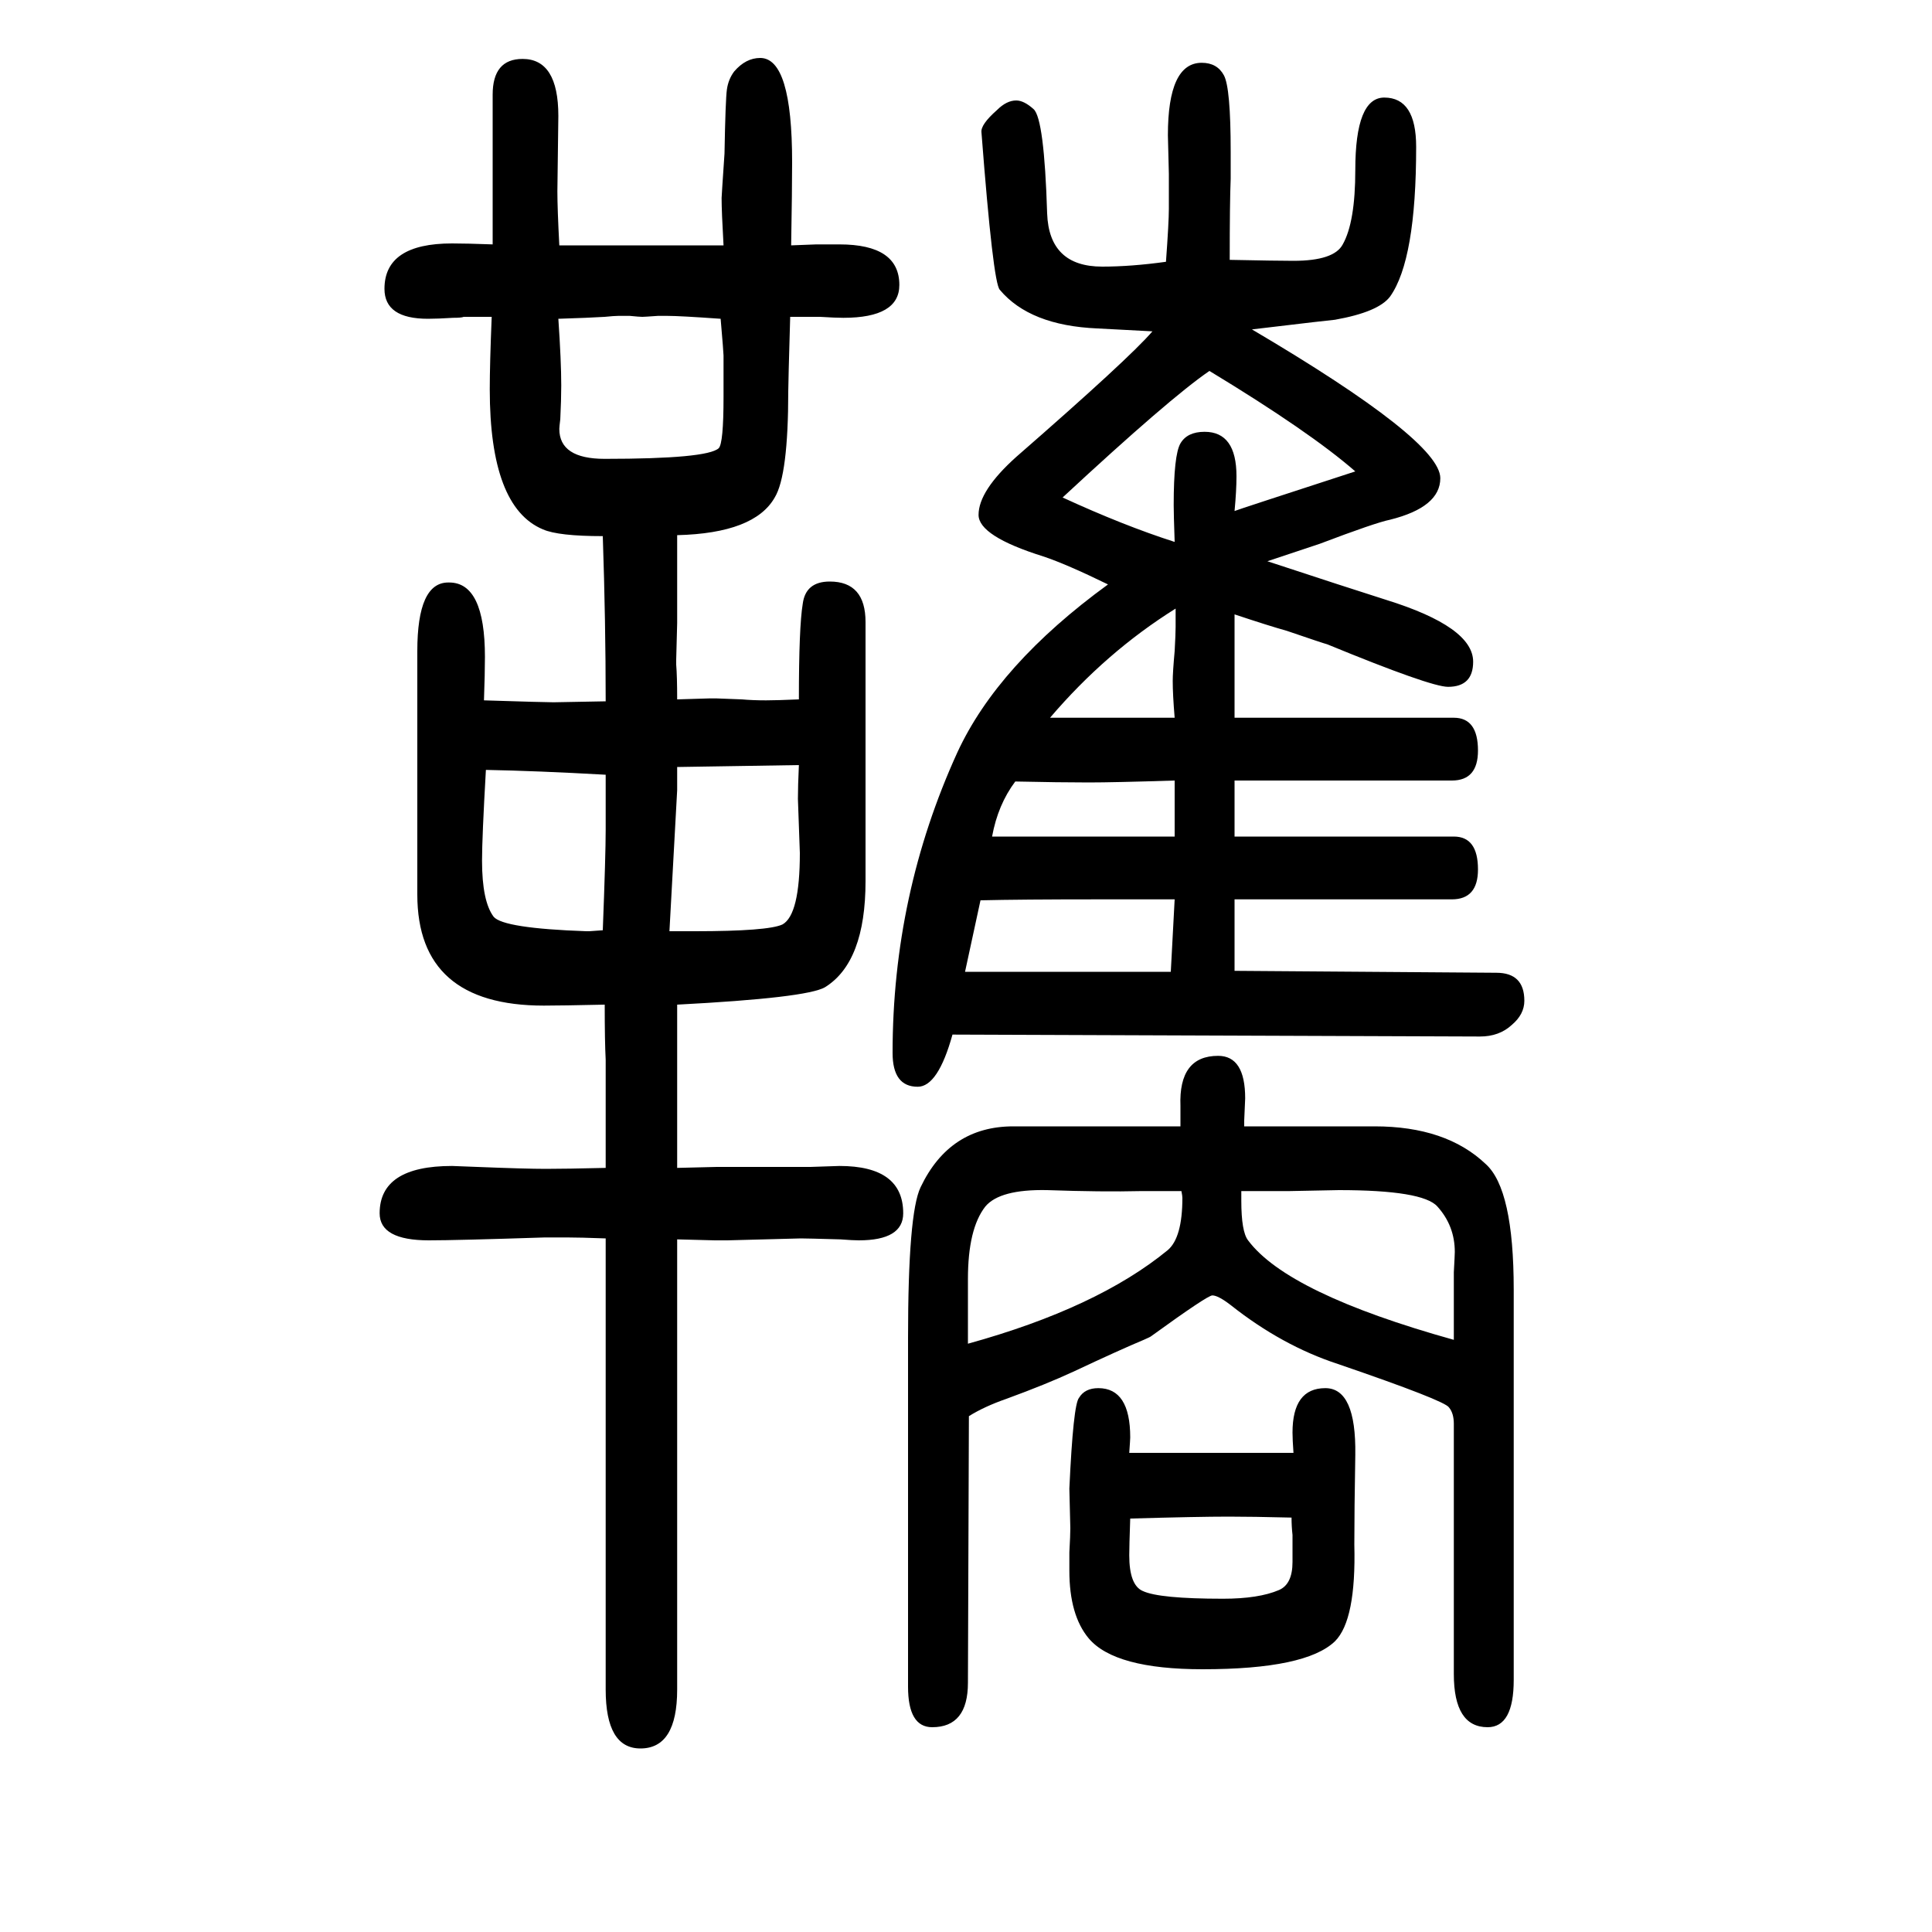 <svg xmlns="http://www.w3.org/2000/svg" xmlns:xlink="http://www.w3.org/1999/xlink" height="100" width="100" version="1.1"><path d="M1288 484h135q74 0 115 -39q29 -26 29 -130v-404q0 -49 -27 -49q-35 0 -35 55v259q0 11 -5 17q-4 7 -115 45q-58 19 -111 61q-13 10 -19 10q-5 0 -63 -42q-1 -1 -8 -4q-24 -10 -73 -33q-28 -13 -69 -28q-23 -8 -39 -18l-1 -276q0 -46 -37 -46q-25 0 -25 42v361
q0 129 13 156q30 63 96 63h173v6v15q-2 52 39 52q28 0 28 -44l-1 -23v-6zM1002 259q134 37 207 97q15 13 15 54q0 2 -1 7h-41q-42 -1 -98 1q-49 1 -64 -17q-18 -23 -18 -75v-67zM1285 417v-10q0 -32 7 -41q41 -55 213 -103v39v8v23q1 18 1 21q0 27 -18 47q-15 17 -102 17
l-51 -1h-25h-25zM701 926l33 1h8q2 0 26 -1q11 -1 25 -1q11 0 34 1q0 75 4 99q3 23 28 23q37 0 37 -42v-268q0 -84 -42 -110q-19 -11 -153 -18v-79v-90l41 1h23h74l30 1q66 0 66 -49q0 -28 -46 -28q-6 0 -19 1q-35 1 -41 1l-76 -2h-13l-39 1v-466q0 -61 -38 -61
q-36 0 -36 61v467q-27 1 -40 1h-23q-92 -3 -120 -3q-51 0 -51 28q0 49 75 49q3 0 26 -1q50 -2 71 -2t62 1v69v19v24q-1 19 -1 57q-45 -1 -63 -1q-131 0 -131 115v252q0 71 32 71h1q37 0 37 -77q0 -17 -1 -45q63 -2 72 -2q6 0 54 1q0 82 -3 171q-46 0 -62 7q-55 23 -55 145
q0 26 2 75h-29q-2 -1 -11 -1q-16 -1 -26 -1q-45 0 -45 31q0 47 70 47q15 0 42 -1v150v5q0 37 31 37q37 0 37 -59l-1 -78q0 -18 2 -56h80h90q-2 35 -2 49q0 2 3 46q1 56 2.5 66.5t7.5 18.5q12 14 27 14q33 0 33 -108q0 -28 -1 -86l26 1h24q62 0 62 -42q0 -34 -58 -34
q-8 0 -24 1h-31q-2 -69 -2 -77q0 -87 -14 -110q-21 -37 -101 -39v-59v-32l-1 -38v-5q1 -12 1 -36zM503 853q-4 -70 -4 -94q0 -42 12 -58q10 -12 96 -15h3l14 1q3 78 3 104v57q-71 4 -124 5zM578 1320q3 -44 3 -69q0 -15 -1 -35q-1 -8 -1 -10q0 -31 47 -31q106 0 118 11
q5 5 5 53v43q0 3 -3 38q-42 3 -55 3h-10q-14 -1 -16 -1q-3 0 -13 1h-12q-4 0 -14 -1q-16 -1 -48 -2zM701 856v-24l-8 -146h26q76 0 91 7q18 10 18 74l-2 56q0 13 1 35zM1169 146h78h92q-1 14 -1 21q0 46 34 46q32 0 31 -69q-1 -58 -1 -93q2 -78 -20 -100q-30 -29 -137 -29
q-91 0 -118 32q-20 24 -20 70v19q1 18 1 25l-1 41q4 87 10 94q6 10 20 10q33 0 33 -51q0 -2 -1 -16zM1170 78q-1 -29 -1 -38q0 -31 14 -37q17 -8 83 -8q37 0 58 9q14 6 14 29v28q-1 9 -1 18q-41 1 -65 1q-32 0 -102 -2zM1147 1045q-43 21 -67 29q-67 21 -67 43q0 25 39 60
q117 102 141 130q-37 2 -57 3q-70 3 -101 40q-7 7 -19 163q-1 8 16 23q10 10 20 10q8 0 18 -9q11 -10 14 -108q2 -55 57 -55q30 0 66 5q3 41 3 55v36q-1 37 -1 40q0 75 35 75q16 0 23 -13t7 -79v-28q-1 -24 -1 -84q49 -1 66 -1q42 0 51 17q13 23 13 77q0 75 30 75
q33 0 33 -51q0 -117 -27 -155q-12 -16 -57 -24q-2 0 -86 -10q195 -115 195 -154q0 -30 -52 -43q-15 -3 -73 -25l-54 -18q82 -27 123 -40q90 -28 90 -64q0 -26 -26 -26q-18 0 -125 44q-4 1 -42 14q-18 5 -54 17v-107h227q25 0 25 -34q0 -31 -27 -31h-225v-58h227q25 0 25 -34
q0 -31 -27 -31h-225v-74l271 -2q29 0 29 -29q0 -14 -13 -25q-13 -12 -33 -12l-546 2q-15 -54 -36 -54q-26 0 -26 35q0 164 67 311q42 91 156 174zM1212 644l4 75h-78q-82 0 -123 -1l-16 -74h213zM1027 784h189v58q-63 -2 -89 -2q-30 0 -76 1q-18 -24 -24 -57zM1087 907h129
q-2 24 -2 38q0 9 2 31q1 18 1 25v19q-72 -45 -130 -113zM1100 1135q63 -29 116 -46q-1 29 -1 38q0 52 7 64t25 12q33 0 33 -46q0 -15 -2 -36q2 1 125 41q-47 41 -151 104q-41 -28 -152 -131z" style="" transform="scale(0.05 -0.05) translate(0 -1650)"/></svg>